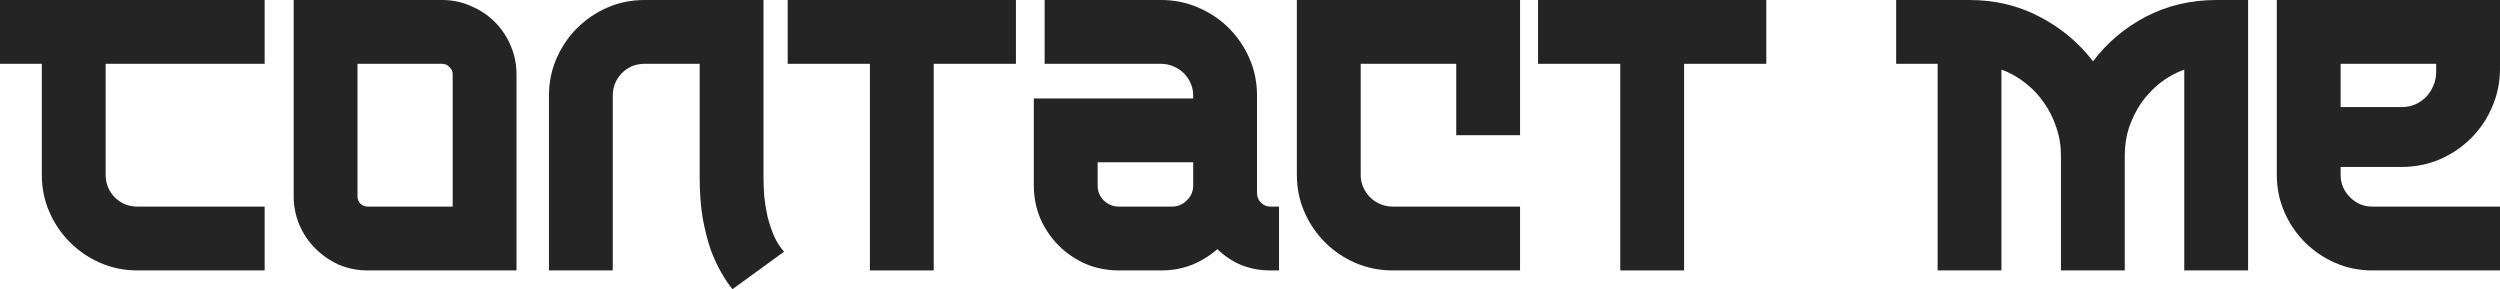 <?xml version="1.0" encoding="utf-8"?>
<svg xmlns="http://www.w3.org/2000/svg" fill="none" height="100%" overflow="visible" preserveAspectRatio="none" style="display: block;" viewBox="0 0 416.007 48.12" width="100%">
<g id="Contact Me">
<path d="M378.867 0H416.007V11.4C416.007 13.68 415.567 15.82 414.687 17.82C413.847 19.78 412.687 21.5 411.207 22.98C409.727 24.46 407.987 25.64 405.987 26.52C403.987 27.36 401.867 27.78 399.627 27.78H389.487V29.1C389.487 30.54 390.007 31.78 391.047 32.82C392.087 33.86 393.327 34.38 394.767 34.38H416.007V45H394.767C392.567 45 390.507 44.58 388.587 43.74C386.667 42.9 384.987 41.76 383.547 40.32C382.107 38.88 380.967 37.2 380.127 35.28C379.287 33.36 378.867 31.3 378.867 29.1V0ZM389.487 17.82H399.627C400.427 17.82 401.167 17.68 401.847 17.4C402.567 17.08 403.187 16.66 403.707 16.14C404.227 15.58 404.627 14.96 404.907 14.28C405.227 13.56 405.387 12.8 405.387 12V10.62H389.487V17.82Z" fill="#242424" id="Vector"/>
<path d="M374.087 0V45H363.467V11.58C362.027 12.1 360.687 12.84 359.447 13.8C358.247 14.76 357.207 15.86 356.327 17.1C355.487 18.34 354.807 19.7 354.287 21.18C353.807 22.66 353.567 24.22 353.567 25.86V45H342.947V25.86C342.947 24.22 342.687 22.66 342.167 21.18C341.687 19.7 341.007 18.34 340.127 17.1C339.287 15.86 338.247 14.76 337.007 13.8C335.807 12.84 334.487 12.1 333.047 11.58V45H322.427V10.62H315.527V0H327.707C331.947 0 335.827 0.92 339.347 2.76C342.907 4.6 345.887 7.08 348.287 10.2C350.647 7.08 353.587 4.6 357.107 2.76C360.667 0.92 364.567 0 368.807 0H374.087Z" fill="#242424" id="Vector_2"/>
<path d="M255.937 0H293.918V10.62H280.238V45H269.617V10.62H255.937V0Z" fill="#242424" id="Vector_3"/>
<path d="M215.801 0H252.941V22.5H242.321V10.62H226.421V29.1C226.421 29.82 226.561 30.5 226.841 31.14C227.121 31.78 227.501 32.34 227.981 32.82C228.461 33.3 229.021 33.68 229.661 33.96C230.341 34.24 231.041 34.38 231.761 34.38H252.941V45H231.761C229.561 45 227.481 44.58 225.521 43.74C223.601 42.9 221.921 41.76 220.481 40.32C219.041 38.88 217.901 37.2 217.061 35.28C216.221 33.36 215.801 31.3 215.801 29.1V0Z" fill="#242424" id="Vector_4"/>
<path d="M209.171 32.16C209.171 32.76 209.391 33.28 209.831 33.72C210.271 34.16 210.791 34.38 211.391 34.38H212.831V45H211.391C209.671 45 208.051 44.7 206.531 44.1C205.051 43.46 203.731 42.58 202.571 41.46C201.291 42.58 199.851 43.46 198.251 44.1C196.691 44.7 195.011 45 193.211 45H186.191C184.231 45 182.391 44.64 180.671 43.92C178.951 43.16 177.451 42.14 176.171 40.86C174.891 39.58 173.871 38.08 173.111 36.36C172.391 34.64 172.031 32.8 172.031 30.84V16.38H198.551V15.9C198.551 15.18 198.411 14.5 198.131 13.86C197.851 13.22 197.471 12.66 196.991 12.18C196.511 11.7 195.931 11.32 195.251 11.04C194.611 10.76 193.931 10.62 193.211 10.62H173.831V0H193.211C195.411 0 197.471 0.42 199.391 1.26C201.351 2.1 203.051 3.24 204.491 4.68C205.931 6.12 207.071 7.8 207.911 9.72C208.751 11.64 209.171 13.7 209.171 15.9V32.16ZM195.011 34.38C195.971 34.38 196.791 34.04 197.471 33.36C198.191 32.68 198.551 31.84 198.551 30.84V27H182.651V30.84C182.651 31.84 182.991 32.68 183.671 33.36C184.391 34.04 185.231 34.38 186.191 34.38H195.011Z" fill="#242424" id="Vector_5"/>
<path d="M131.074 0H169.054V10.62H155.374V45H144.754V10.62H131.074V0Z" fill="#242424" id="Vector_6"/>
<path d="M130.468 41.88L121.888 48.12C121.288 47.4 120.668 46.48 120.028 45.36C119.388 44.28 118.788 42.98 118.228 41.46C117.708 39.9 117.268 38.14 116.908 36.18C116.588 34.18 116.428 31.94 116.428 29.46V10.62H107.248C105.768 10.62 104.508 11.14 103.468 12.18C102.468 13.22 101.968 14.46 101.968 15.9V45H91.348V15.9C91.348 13.7 91.768 11.64 92.608 9.72C93.448 7.8 94.588 6.12 96.028 4.68C97.468 3.24 99.148 2.1 101.068 1.26C102.988 0.42 105.048 0 107.248 0H127.048V29.46C127.048 30.42 127.088 31.48 127.168 32.64C127.288 33.76 127.468 34.88 127.708 36C127.988 37.12 128.348 38.2 128.788 39.24C129.228 40.24 129.788 41.12 130.468 41.88Z" fill="#242424" id="Vector_7"/>
<path d="M73.587 0C75.307 0 76.907 0.34 78.387 1.02C79.907 1.66 81.227 2.54 82.347 3.66C83.467 4.78 84.347 6.1 84.987 7.62C85.627 9.1 85.947 10.68 85.947 12.36V45H61.227C59.507 45 57.887 44.68 56.367 44.04C54.887 43.36 53.587 42.46 52.467 41.34C51.347 40.22 50.467 38.92 49.827 37.44C49.187 35.92 48.867 34.32 48.867 32.64V0H73.587ZM75.327 12.36C75.327 11.88 75.147 11.48 74.787 11.16C74.467 10.8 74.067 10.62 73.587 10.62H59.487V32.64C59.487 33.12 59.647 33.54 59.967 33.9C60.327 34.22 60.747 34.38 61.227 34.38H75.327V12.36Z" fill="#242424" id="Vector_8"/>
<path d="M0 0H44.04V10.62H17.58V29.1C17.58 30.54 18.08 31.78 19.08 32.82C20.12 33.86 21.38 34.38 22.86 34.38H44.04V45H22.86C20.66 45 18.6 44.58 16.68 43.74C14.76 42.9 13.08 41.76 11.64 40.32C10.2 38.88 9.06 37.2 8.22 35.28C7.38 33.36 6.96 31.3 6.96 29.1V10.62H0V0Z" fill="#242424" id="Vector_9"/>
</g>
</svg>